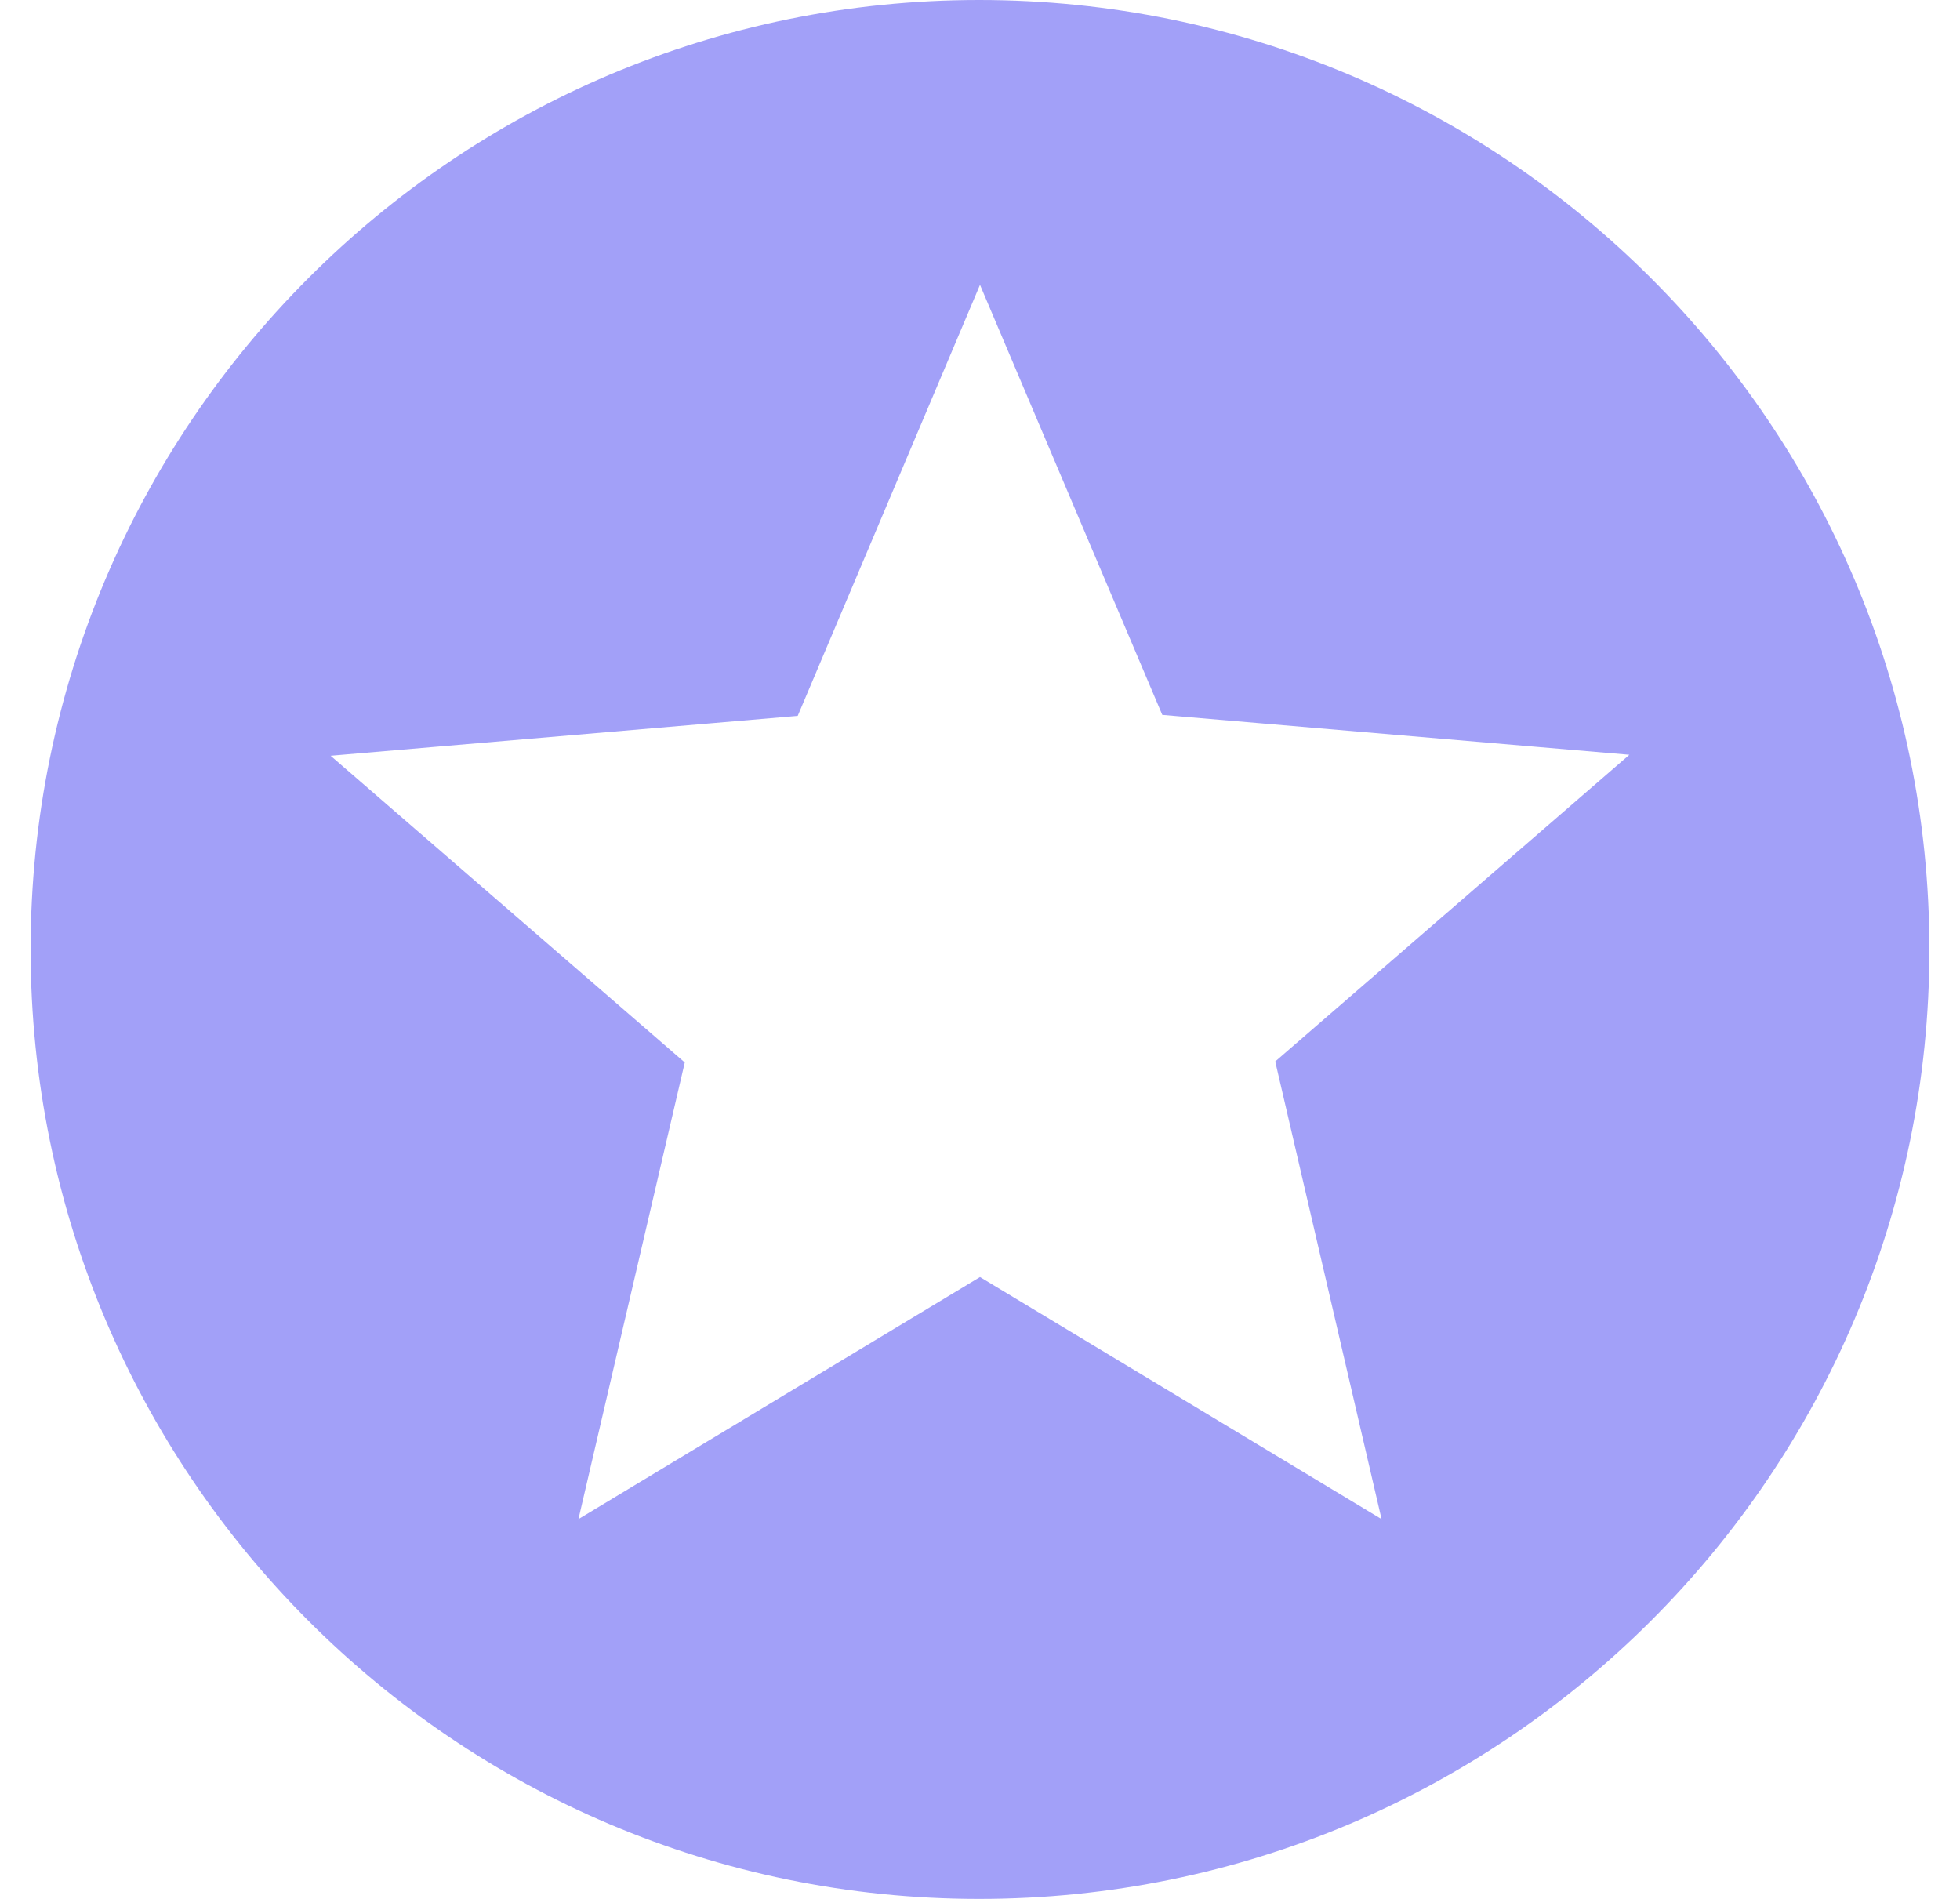<svg width="32" height="31" viewBox="0 0 32 31" fill="none" xmlns="http://www.w3.org/2000/svg">
<path d="M15.985 0C7.428 0 0.5 6.944 0.5 15.5C0.5 24.056 7.428 31 15.985 31C24.556 31 31.5 24.056 31.5 15.5C31.5 6.944 24.556 0 15.985 0ZM22.556 24.8L16 20.848L9.444 24.8L11.18 17.345L5.398 12.338L13.024 11.687L16 4.65L18.976 11.671L26.602 12.322L20.82 17.329L22.556 24.8Z" fill="#A2A0F8"/>
</svg>
